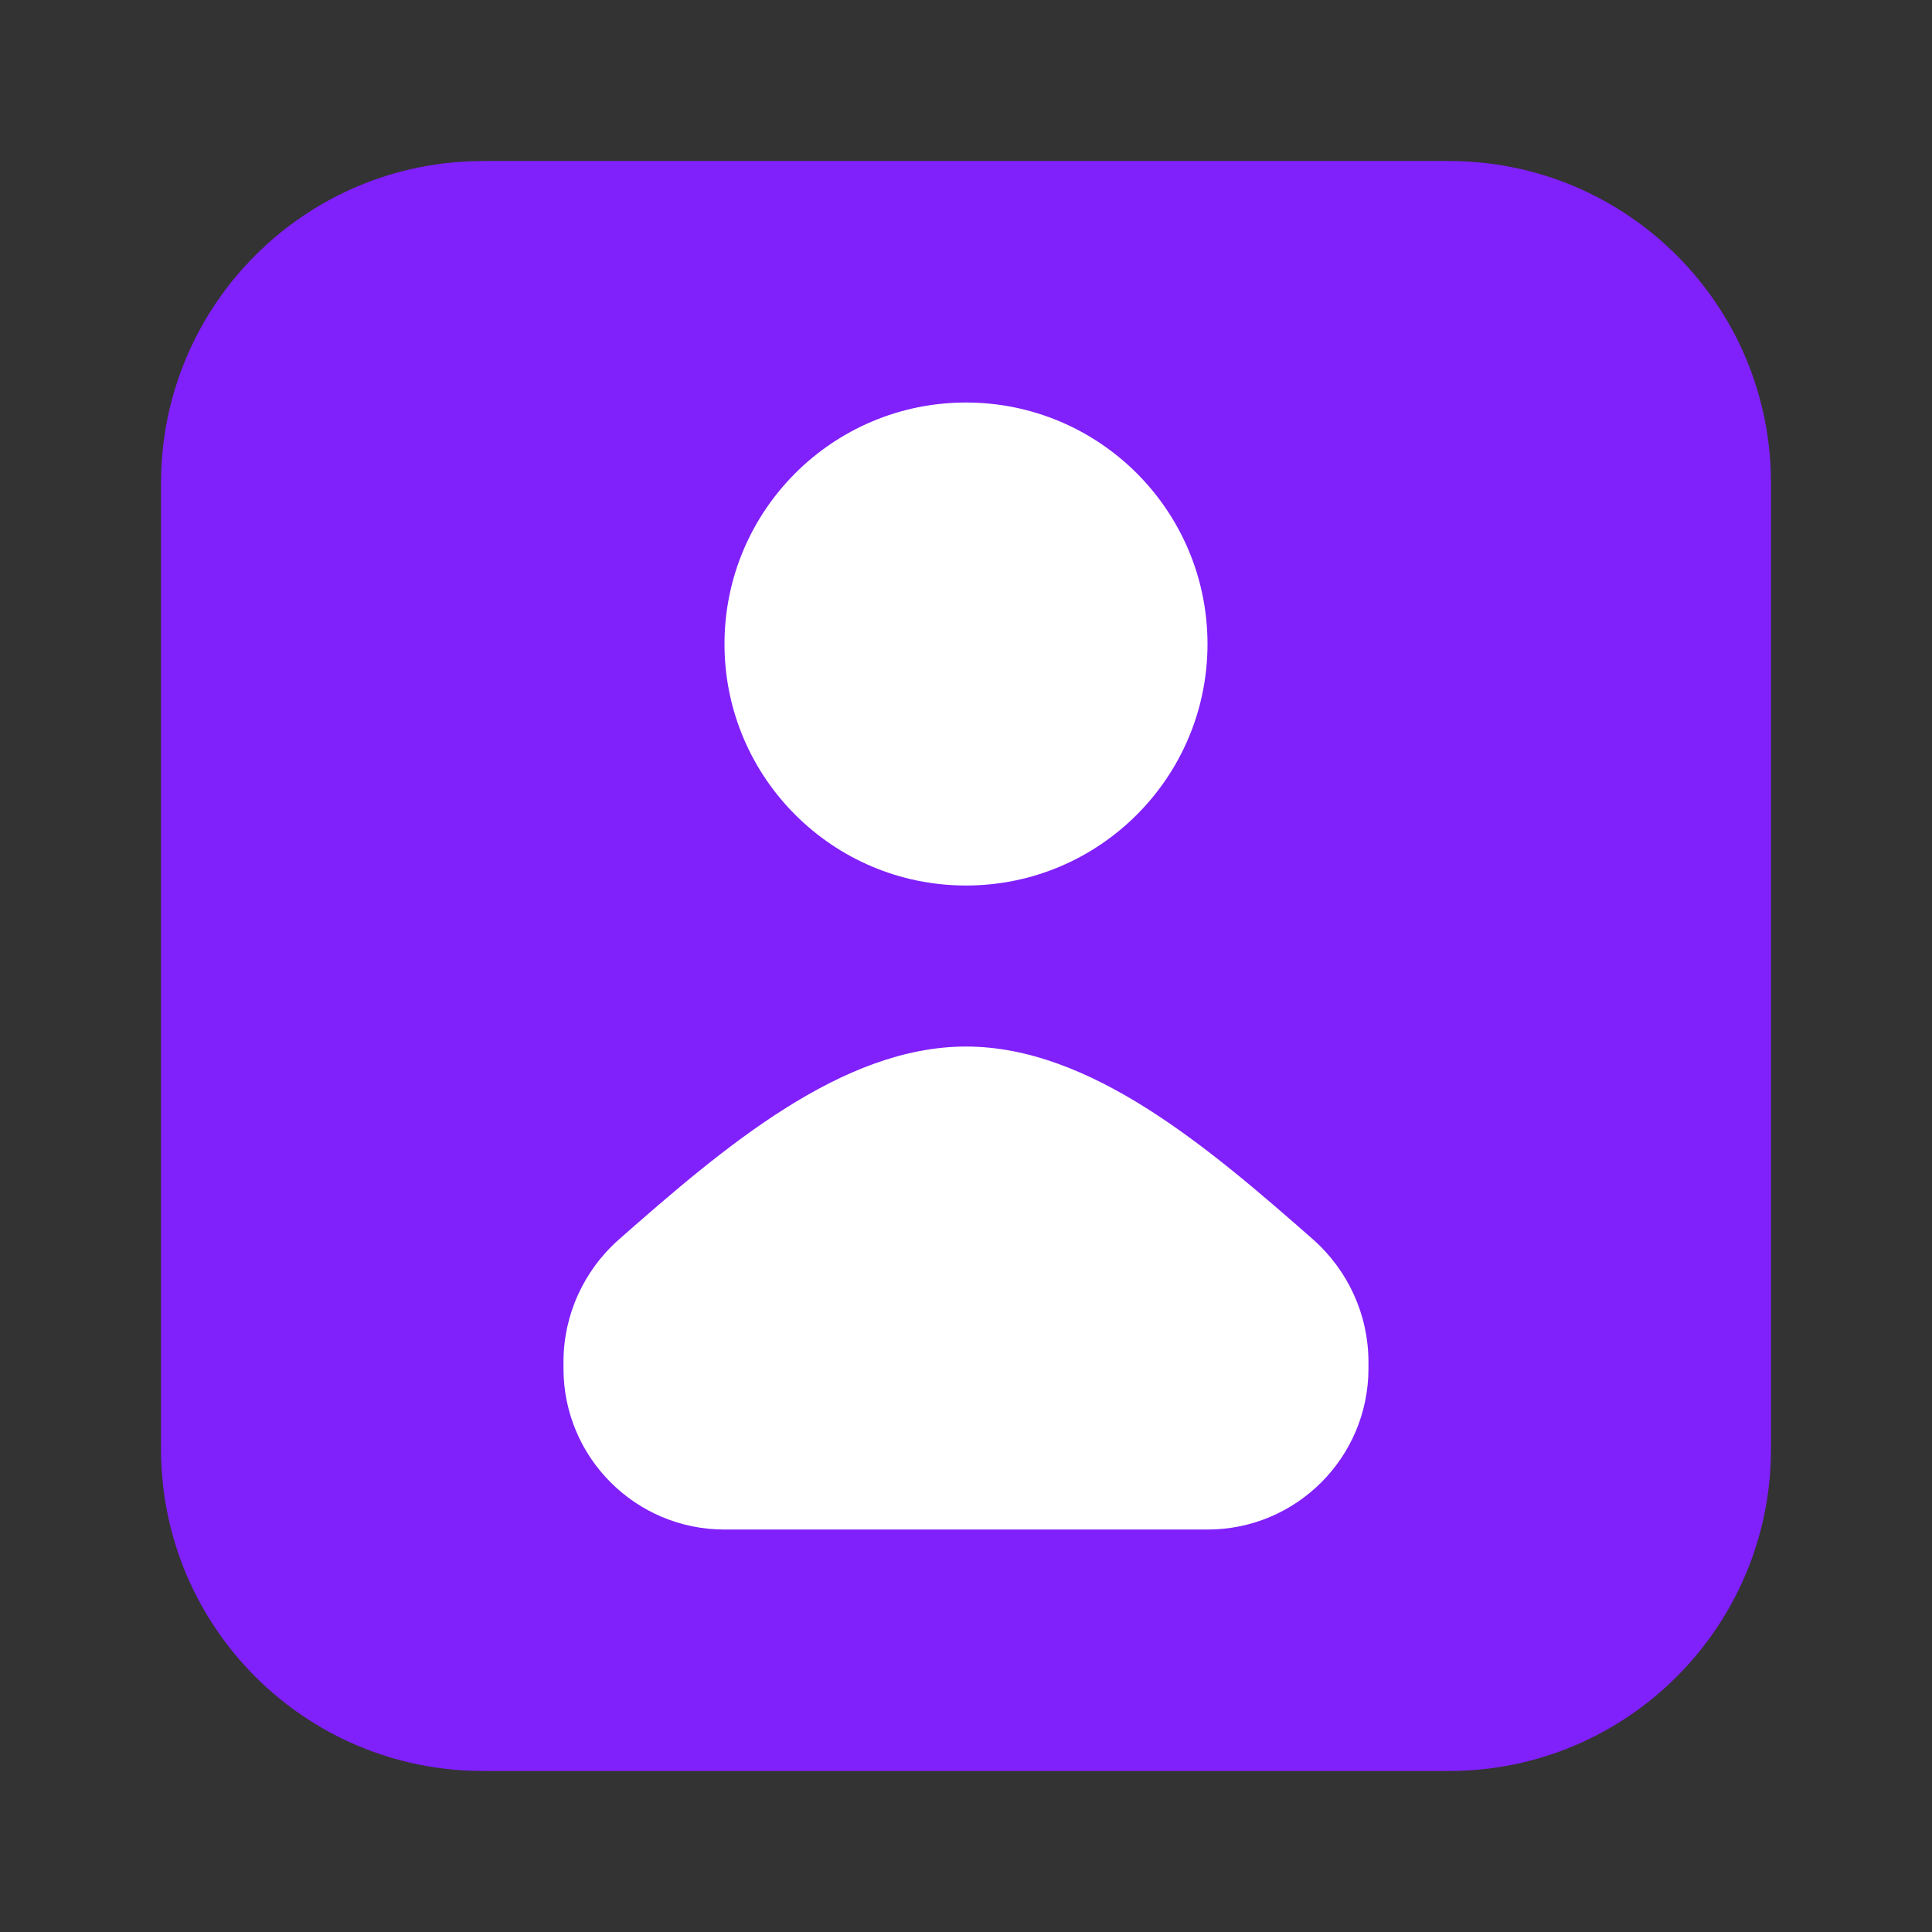 <svg width="32" height="32" viewBox="0 0 32 32" fill="none" xmlns="http://www.w3.org/2000/svg">
<rect x="0" y="0" width="32" height="32" fill="#333333" stroke="none"/>
<path d="M24 2.667H8C5.054 2.667 2.667 5.055 2.667 8V24C2.667 26.946 5.054 29.333 8 29.333H24C26.945 29.333 29.333 26.946 29.333 24V8C29.333 5.055 26.945 2.667 24 2.667Z" fill="#8020FB"/>
<path d="M21.746 20.527C19.997 18.988 18.051 17.334 16 17.334C13.949 17.334 12.002 18.988 10.254 20.527C9.67 21.041 9.333 21.78 9.333 22.557V22.667C9.333 24.14 10.527 25.334 12 25.334H20C21.472 25.334 22.666 24.14 22.666 22.667V22.557C22.666 21.78 22.329 21.041 21.746 20.527Z" fill="#ffffff"/>
<path d="M20 10.667C20 8.458 18.209 6.667 16 6.667C13.791 6.667 12 8.458 12 10.667C12 12.876 13.791 14.667 16 14.667C18.209 14.667 20 12.876 20 10.667Z" fill="#ffffff"/>
</svg>
